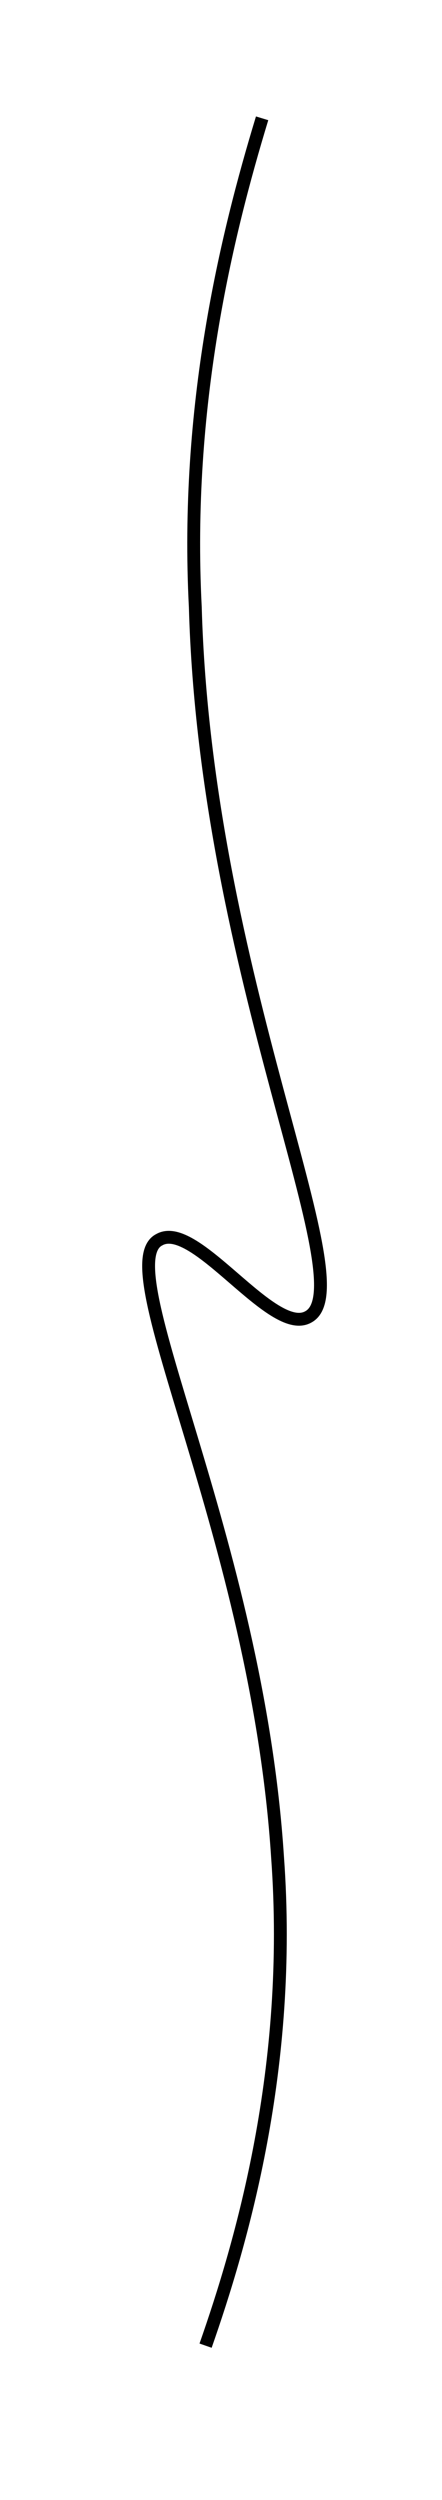 <?xml version="1.0" encoding="UTF-8"?> <!-- Generator: Adobe Illustrator 25.2.3, SVG Export Plug-In . SVG Version: 6.00 Build 0) --> <svg xmlns="http://www.w3.org/2000/svg" xmlns:xlink="http://www.w3.org/1999/xlink" id="Слой_1" x="0px" y="0px" width="8.6px" height="48.6px" viewBox="0 0 8.6 48.6" style="enable-background:new 0 0 8.6 48.6;" xml:space="preserve"> <style type="text/css"> .st0{fill:none;stroke:#000000;stroke-width:0.25;stroke-miterlimit:10;} </style> <path class="st0" d="M4,45.6c0.7-2,1.7-5.4,1.4-9.5c-0.4-6.2-3.3-11.5-2.3-12C3.8,23.7,5.3,26,6,25.6C7.1,25,4,19,3.8,11.8 C3.6,7.9,4.4,4.6,5.1,2.3"></path> </svg> 